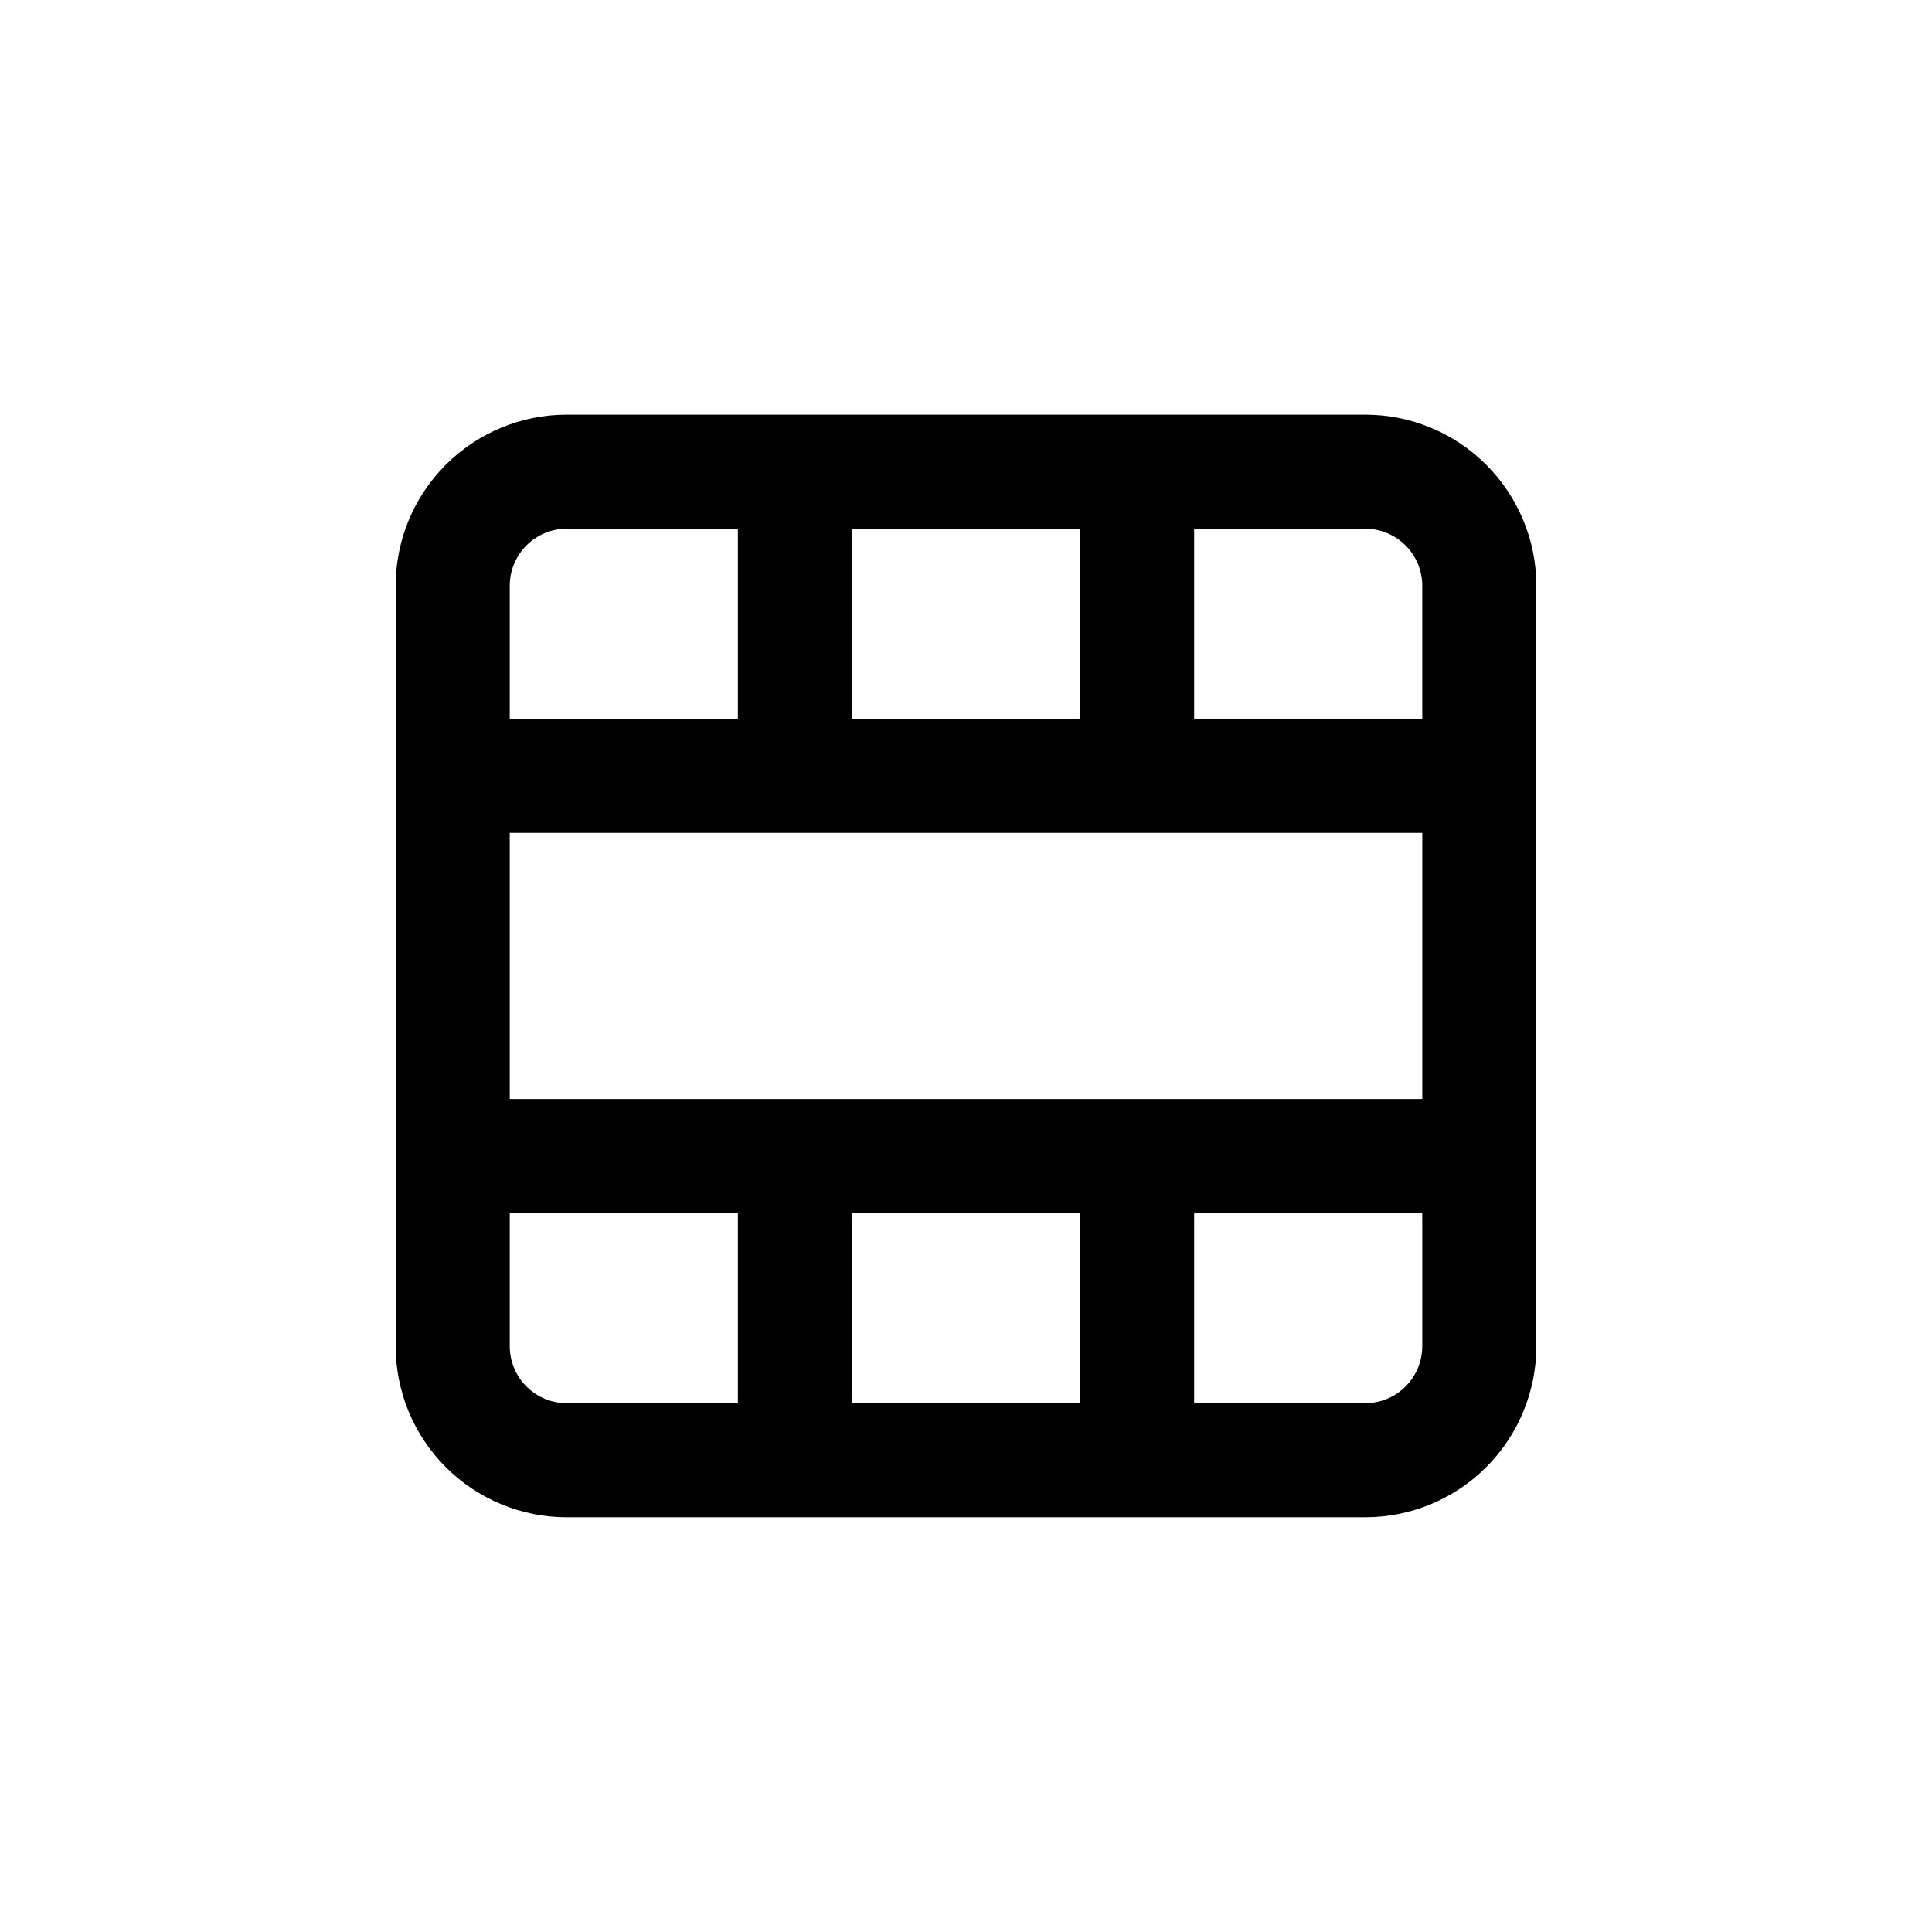 <?xml version="1.0" encoding="UTF-8"?>
<!-- Uploaded to: ICON Repo, www.svgrepo.com, Generator: ICON Repo Mixer Tools -->
<svg fill="#000000" width="800px" height="800px" version="1.1" viewBox="144 144 512 512" xmlns="http://www.w3.org/2000/svg">
 <path d="m505.8 253.89h-211.6c-12.027 0-23.559 4.777-32.062 13.281-8.504 8.504-13.281 20.035-13.281 32.062v201.52c0 12.023 4.777 23.559 13.281 32.062 8.504 8.5 20.035 13.277 32.062 13.277h211.6c12.027 0 23.559-4.777 32.062-13.277 8.504-8.504 13.281-20.039 13.281-32.062v-201.52c0-12.027-4.777-23.559-13.281-32.062-8.504-8.504-20.035-13.281-32.062-13.281zm15.113 45.344v35.266h-60.453v-50.383h45.344-0.004c4.012 0 7.856 1.594 10.688 4.43 2.836 2.832 4.43 6.676 4.43 10.688zm-90.684 166.25v50.383h-60.457v-50.383zm-151.14-30.227v-70.535h241.83v70.535zm90.684-100.76v-50.383h60.457v50.383zm-75.57-50.383h45.344v50.383h-60.457v-35.266c0-4.012 1.59-7.856 4.426-10.688 2.832-2.836 6.68-4.43 10.688-4.43zm-15.113 216.64v-35.27h60.457v50.383h-45.344c-4.008 0-7.856-1.594-10.688-4.426-2.836-2.836-4.426-6.68-4.426-10.688zm226.71 15.113h-45.344v-50.383h60.457v35.27c0 4.008-1.594 7.852-4.43 10.688-2.832 2.832-6.676 4.426-10.688 4.426z"/>
</svg>